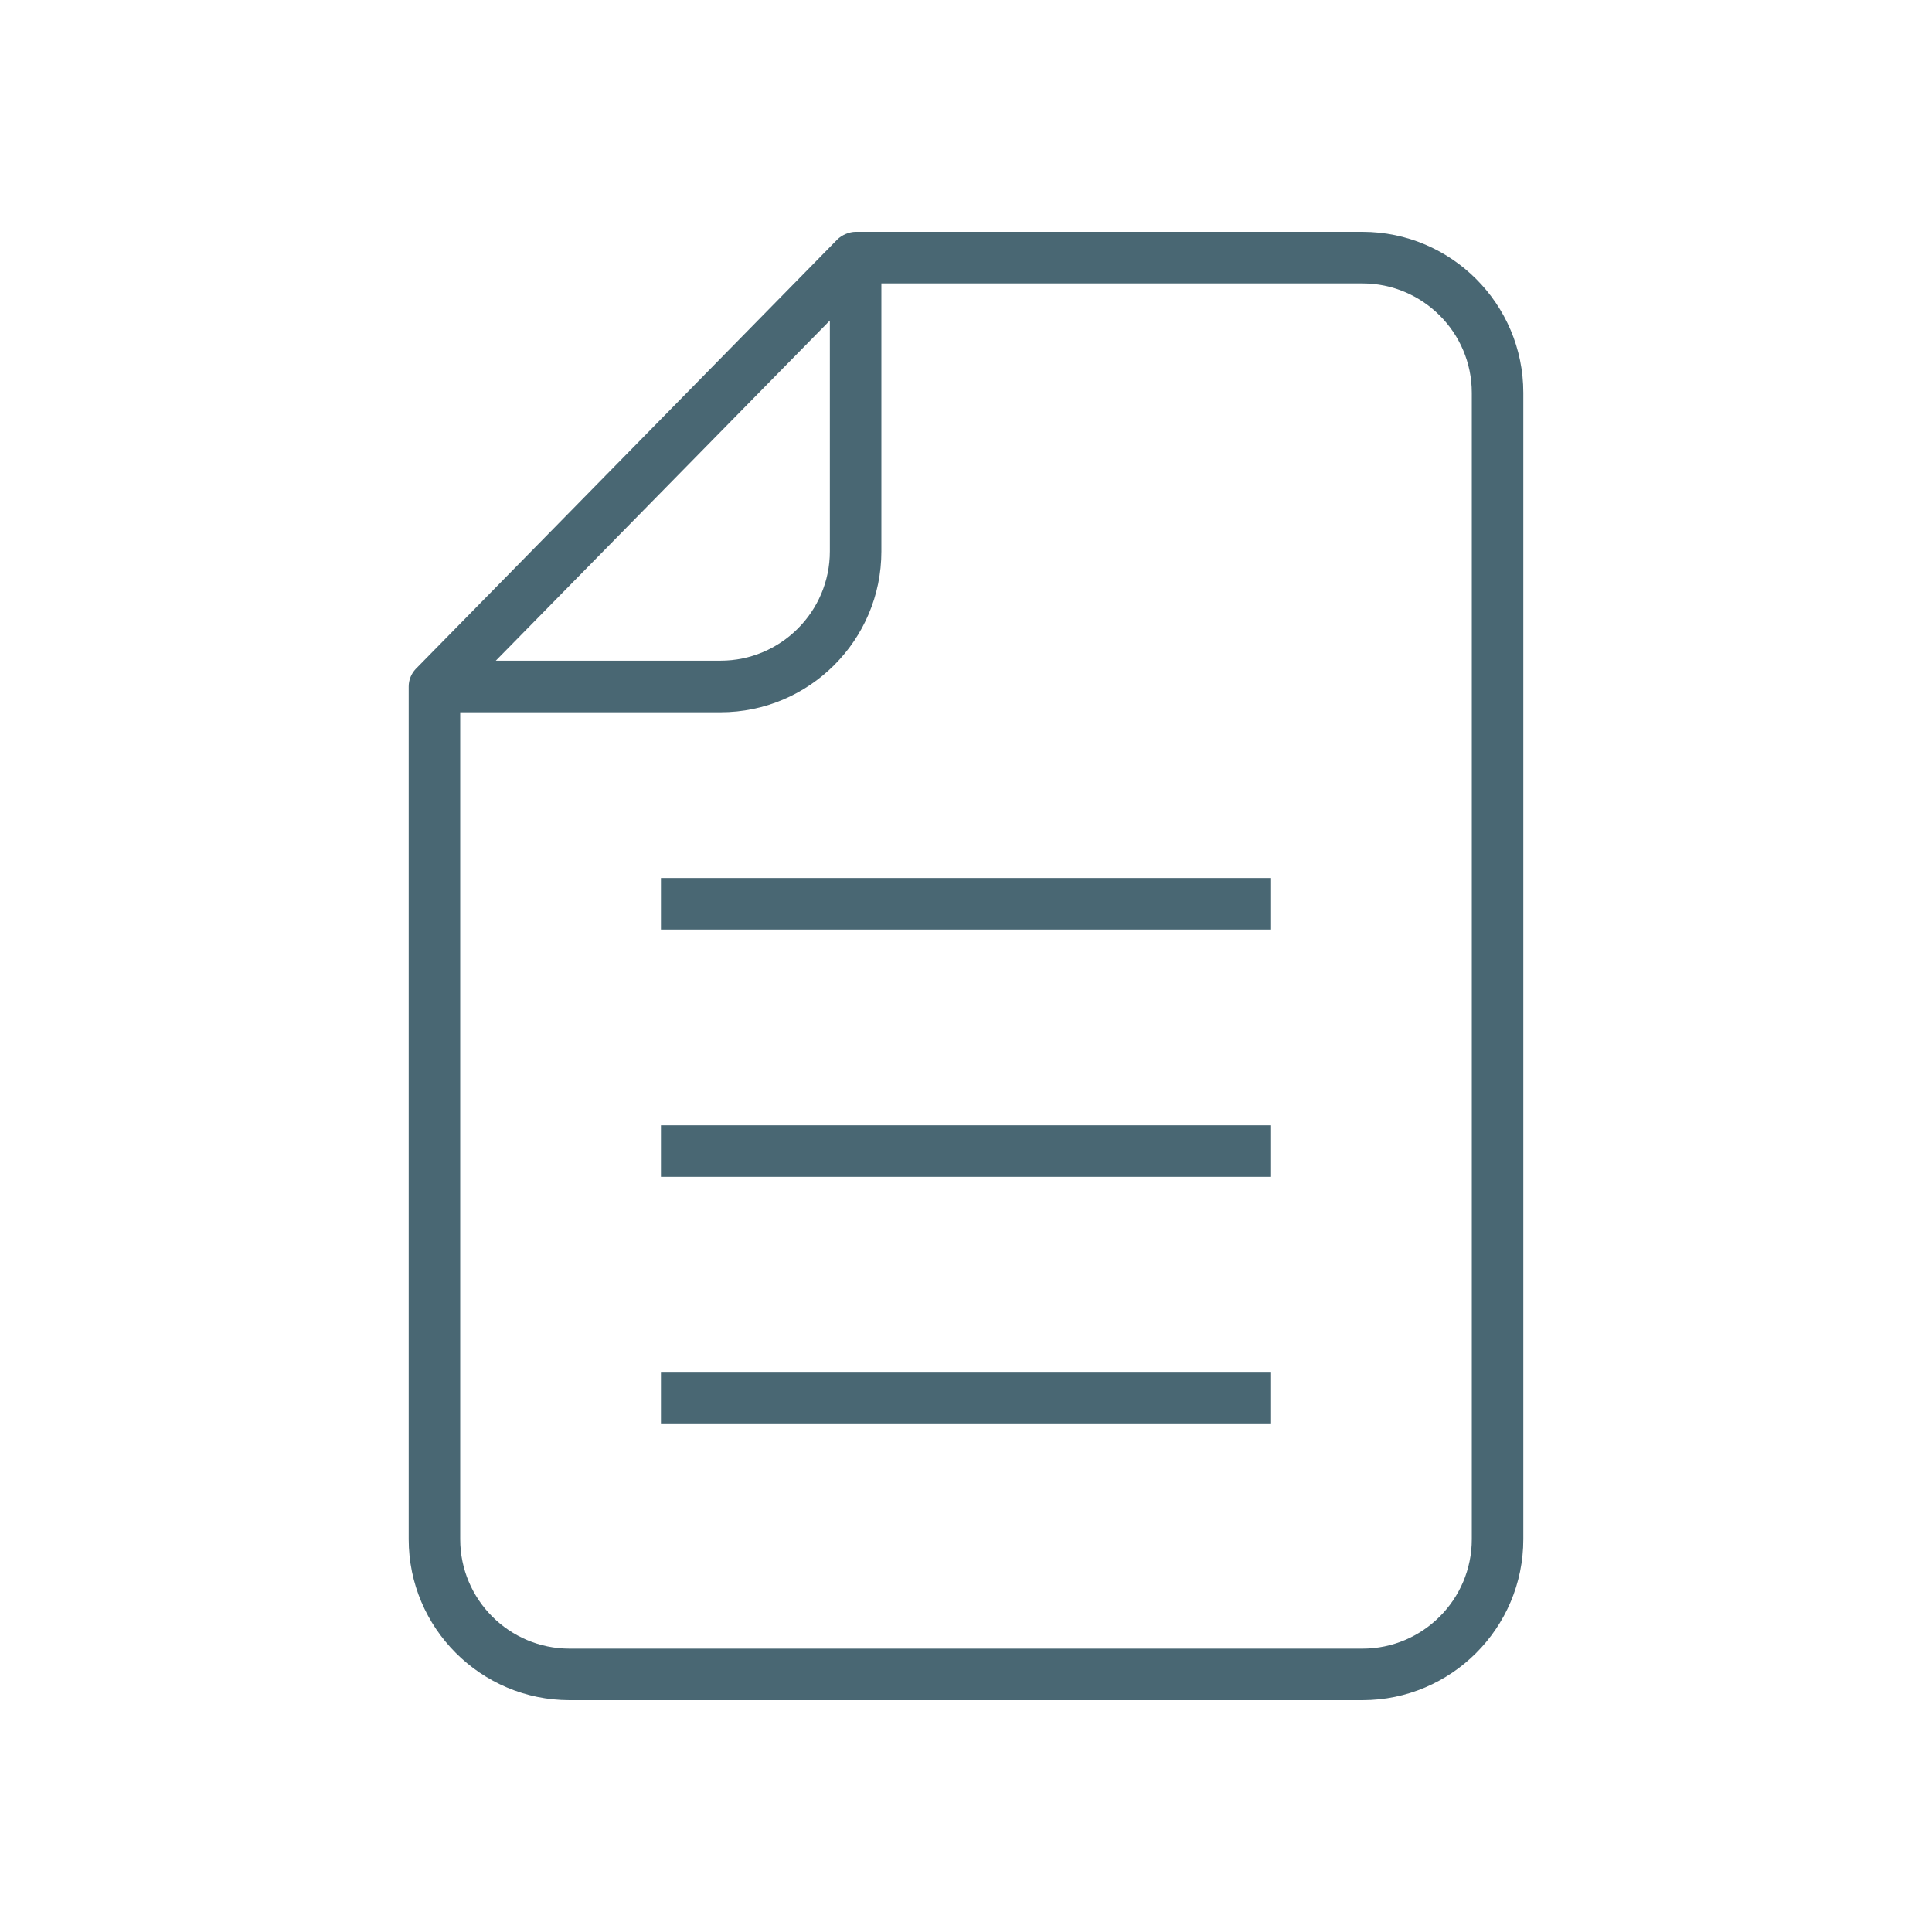 <svg width="144" height="144" viewBox="0 0 144 144" fill="none" xmlns="http://www.w3.org/2000/svg">
<g clip-path="url(#clip0_696_542)">
<mask id="mask0_696_542" style="mask-type:luminance" maskUnits="userSpaceOnUse" x="0" y="0" width="144" height="144">
<path d="M144 0H0V144H144V0Z" fill="white"/>
</mask>
<g mask="url(#mask0_696_542)">
<path d="M101.549 17.28H63.773C63.307 17.28 62.755 17.506 62.405 17.856C62.054 18.206 30.989 49.853 30.979 49.867C30.663 50.208 30.461 50.664 30.461 51.168V114.73C30.461 121.344 35.842 126.72 42.451 126.72H101.549C108.163 126.72 113.539 121.339 113.539 114.73V29.27C113.539 22.656 108.159 17.28 101.549 17.28ZM61.853 23.894V41.093C61.853 45.586 58.195 49.243 53.703 49.243H36.955L61.853 23.89V23.894ZM109.699 114.73C109.699 119.222 106.042 122.88 101.549 122.88H42.451C37.959 122.88 34.301 119.222 34.301 114.73V53.088H53.703C60.317 53.088 65.693 47.707 65.693 41.098V21.125H101.549C106.042 21.125 109.699 24.782 109.699 29.275V114.73Z" fill="#496773"/>
<path d="M94.738 65.443H49.263V69.283H94.738V65.443Z" fill="#496773"/>
<path d="M94.738 83.875H49.263V87.715H94.738V83.875Z" fill="#496773"/>
<path d="M94.738 102.307H49.263V106.147H94.738V102.307Z" fill="#496773"/>
</g>
</g>
<defs>
<clipPath id="clip0_696_542">
<rect width="144" height="144" fill="white"/>
</clipPath>
</defs>
</svg>
